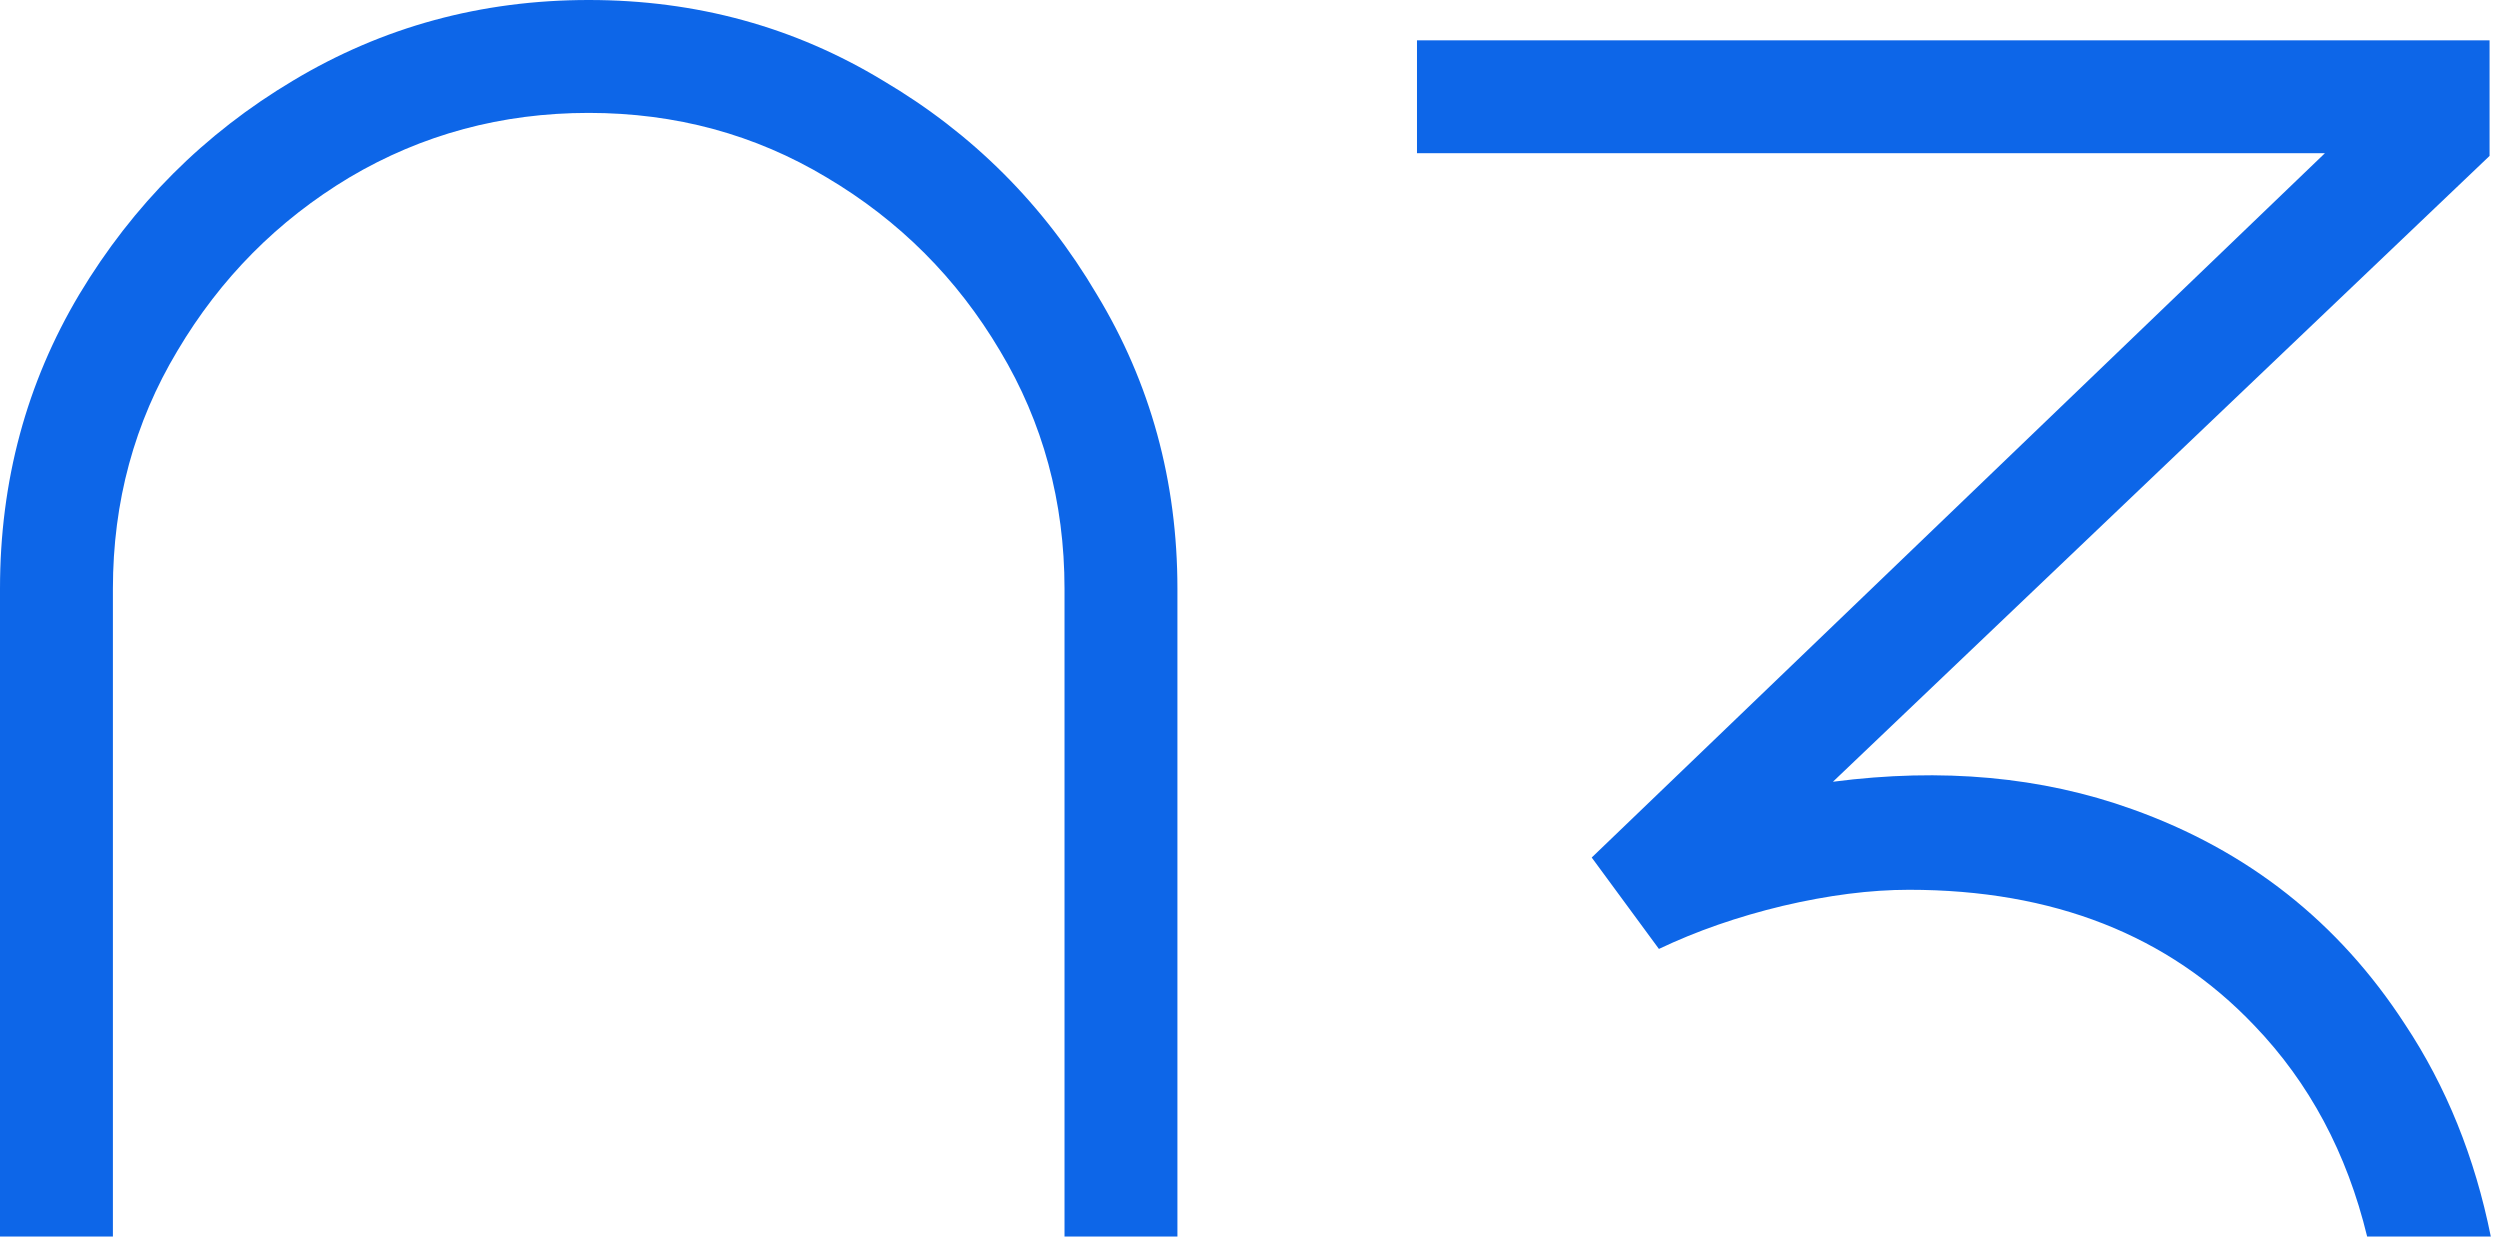 <?xml version="1.0" encoding="UTF-8"?> <svg xmlns="http://www.w3.org/2000/svg" width="93" height="46" viewBox="0 0 93 46" fill="none"><path fill-rule="evenodd" clip-rule="evenodd" d="M0 46V21.9C0 17.9 0.983 14.25 2.95 10.95C4.95 7.617 7.6 4.967 10.9 3C14.233 1 17.9 0 21.9 0C25.9 0 29.55 1 32.85 3C36.183 4.967 38.833 7.617 40.8 10.95C42.8 14.25 43.8 17.9 43.8 21.9V46H39.6V21.9C39.6 18.667 38.8 15.717 37.2 13.05C35.6 10.35 33.45 8.2 30.75 6.6C28.083 5 25.133 4.2 21.9 4.2C18.667 4.2 15.7 5 13 6.6C10.333 8.2 8.2 10.35 6.6 13.05C5 15.717 4.2 18.667 4.2 21.9V46H0ZM92.658 46C92.066 43.051 91.001 40.418 89.463 38.1C86.996 34.3 83.612 31.633 79.312 30.1C75.954 28.893 72.245 28.554 68.185 29.081L92.612 5.8V1.5H52.712V5.7H86.486L59.212 31.9L61.712 35.3C63.112 34.633 64.646 34.1 66.312 33.7C68.013 33.3 69.579 33.1 71.013 33.1C76.379 33.1 80.662 34.783 83.862 38.15C85.908 40.28 87.306 42.896 88.058 46H92.658Z" fill="#0D66E8"></path></svg> 